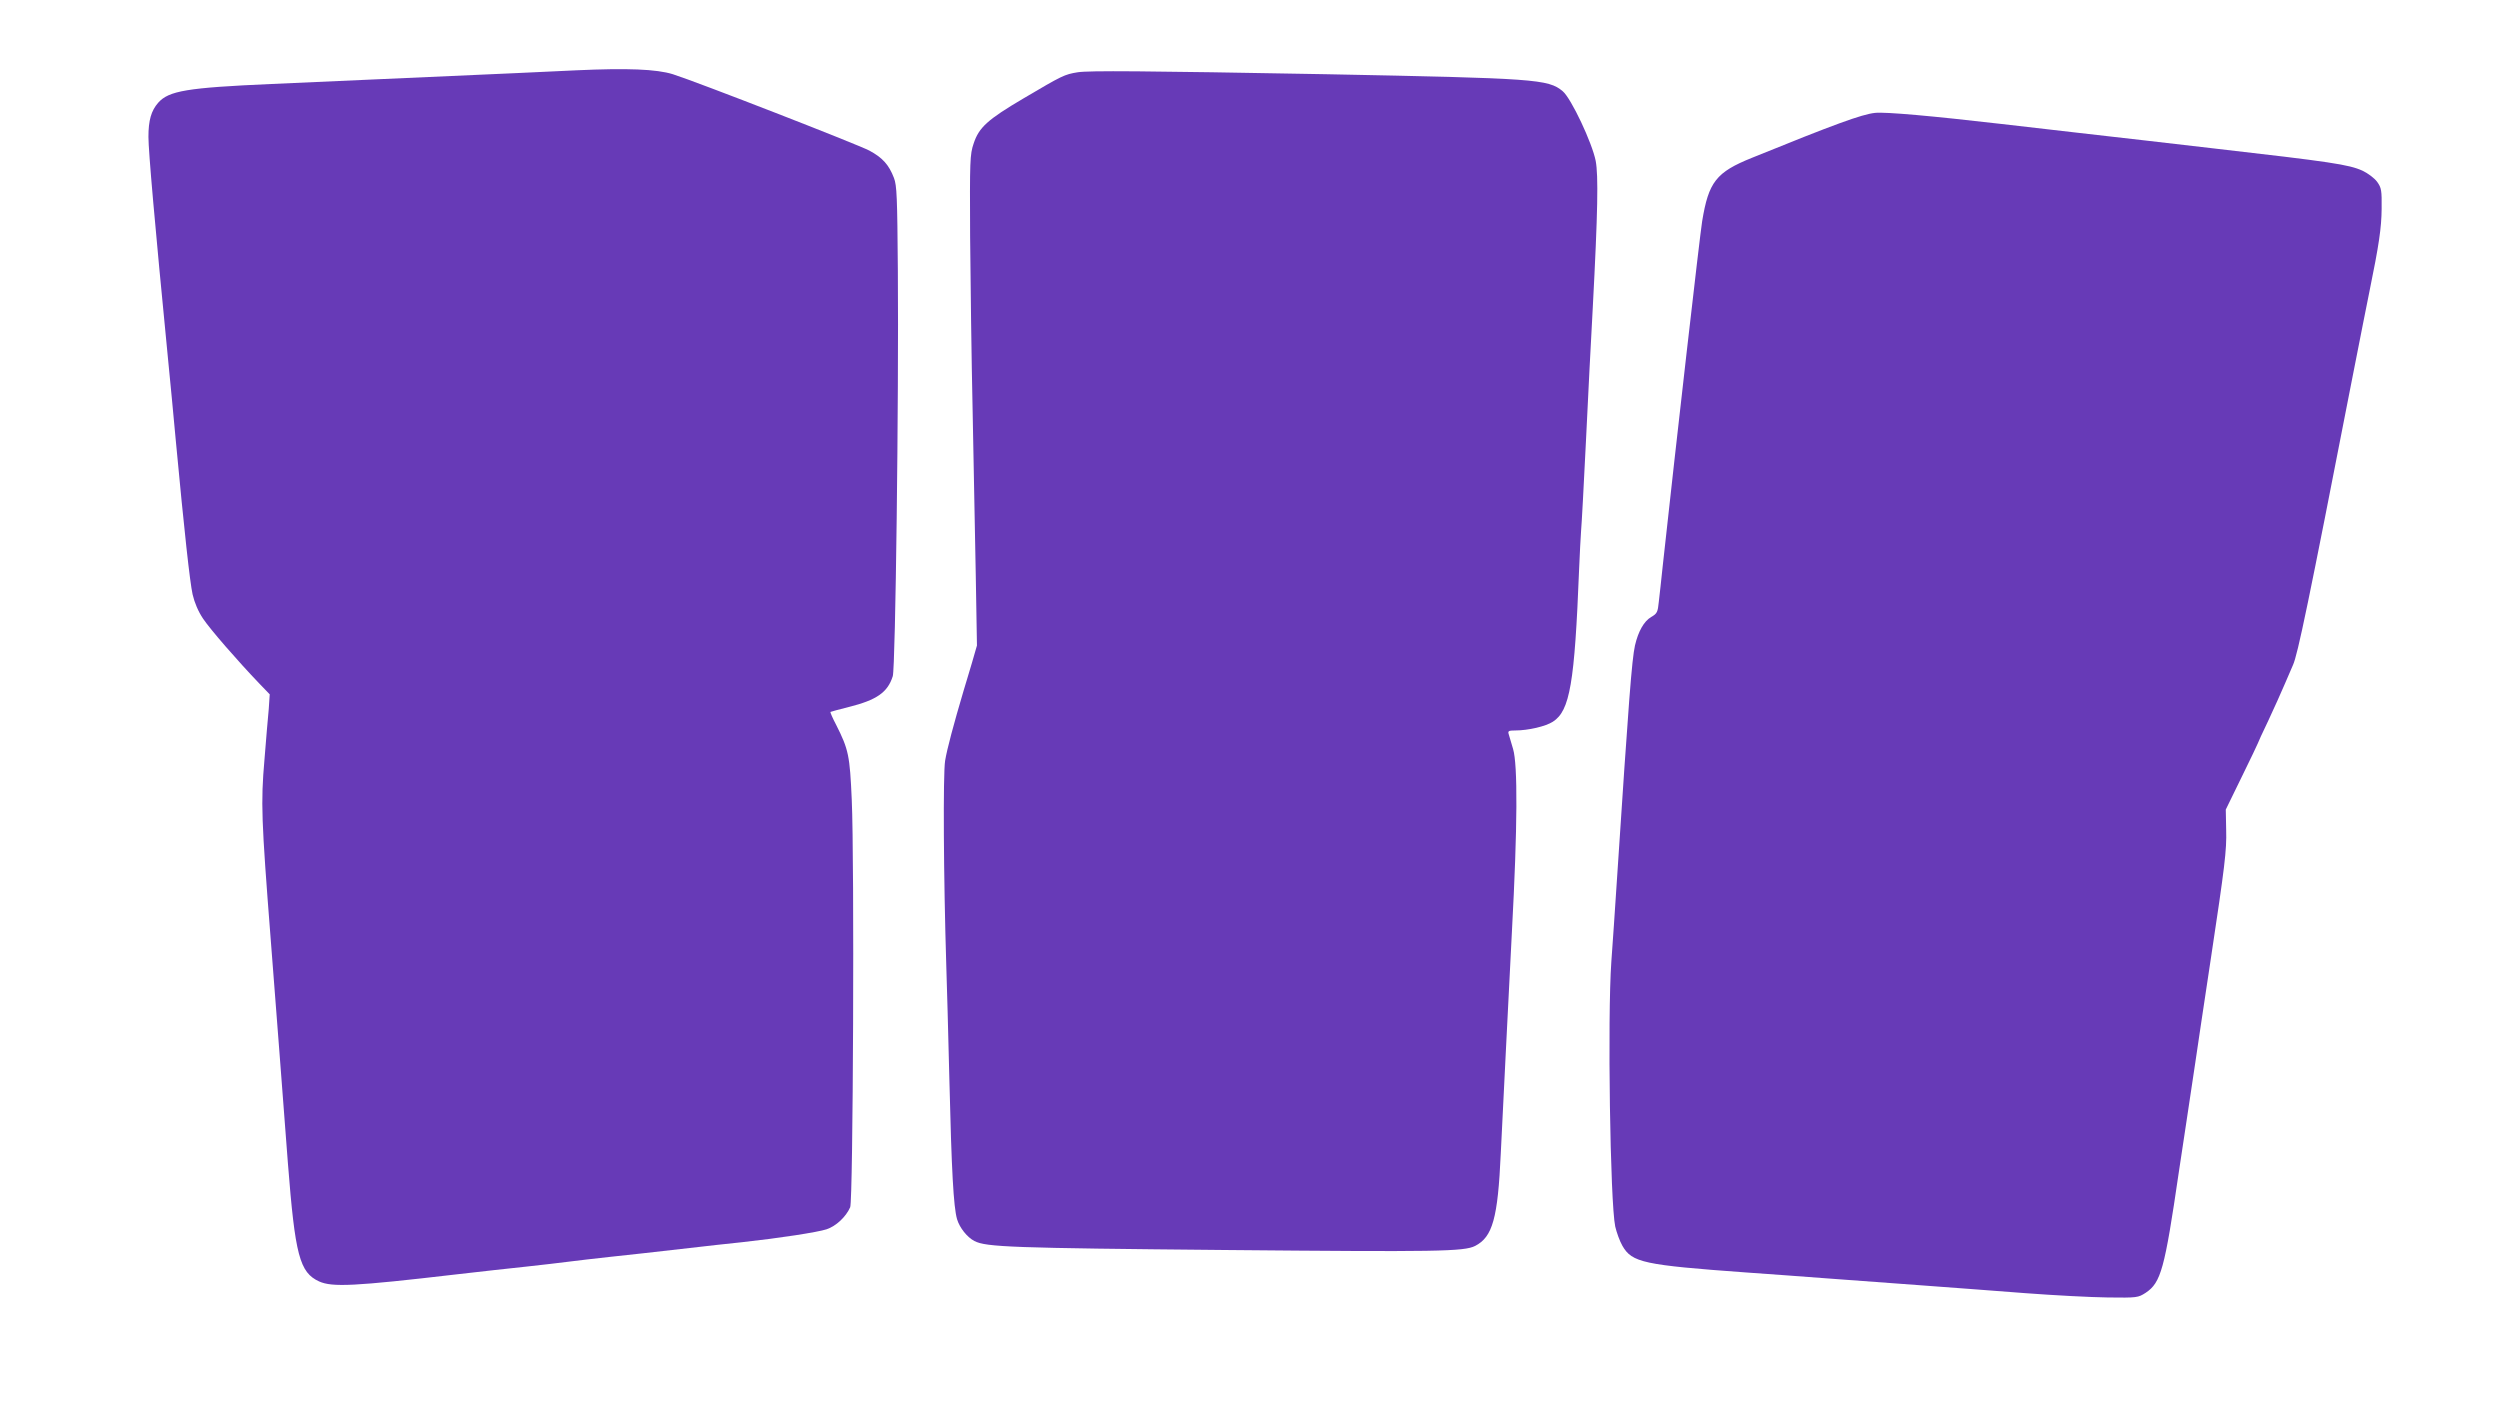 <?xml version="1.0" standalone="no"?>
<!DOCTYPE svg PUBLIC "-//W3C//DTD SVG 20010904//EN"
 "http://www.w3.org/TR/2001/REC-SVG-20010904/DTD/svg10.dtd">
<svg version="1.0" xmlns="http://www.w3.org/2000/svg"
 width="1280pt" height="720pt" viewBox="0 0 1280 720"
 preserveAspectRatio="xMidYMid meet">
<g transform="translate(0,720) scale(0.1,-0.1)"
fill="#673ab7" stroke="none">
<path d="M2950 6840 c-96 -4 -231 -11 -300 -14 -110 -5 -334 -15 -1260 -56
-433 -19 -526 -35 -580 -96 -36 -41 -50 -90 -50 -175 0 -72 32 -439 100 -1134
11 -110 29 -299 40 -420 44 -470 72 -723 86 -788 10 -43 29 -88 54 -125 37
-55 175 -214 288 -332 l53 -55 -5 -75 c-4 -41 -14 -158 -22 -260 -19 -221 -16
-303 32 -919 33 -427 55 -709 88 -1146 37 -473 60 -560 160 -606 67 -30 179
-25 701 36 121 14 283 32 360 40 77 8 174 20 215 25 41 5 138 17 215 25 77 8
239 26 360 40 121 14 263 30 315 35 192 21 386 51 432 66 48 16 99 63 121 113
15 33 22 1775 8 2086 -10 227 -16 257 -80 384 -18 34 -31 64 -29 66 2 1 44 13
93 25 144 36 200 75 226 158 14 45 31 1420 26 2077 -3 378 -5 435 -20 474 -26
68 -59 104 -126 140 -63 33 -883 352 -1006 391 -84 26 -232 32 -495 20z"/>
<path d="M5518 6830 c-68 -11 -78 -16 -278 -134 -185 -109 -228 -149 -255
-231 -19 -56 -20 -86 -18 -475 2 -228 7 -633 13 -900 5 -267 12 -645 16 -840
l6 -355 -26 -90 c-15 -49 -33 -112 -42 -140 -52 -176 -85 -299 -95 -360 -11
-67 -8 -599 6 -1050 3 -82 10 -348 16 -590 11 -459 21 -644 39 -707 13 -44 52
-93 89 -112 59 -31 191 -36 1281 -46 1093 -10 1226 -8 1283 21 89 46 116 141
131 474 13 261 37 750 57 1135 29 540 30 854 6 935 -10 33 -20 68 -23 78 -4
14 1 17 33 17 68 0 157 21 194 45 87 56 111 197 134 780 3 77 8 165 10 195 3
30 14 237 25 460 11 223 26 531 35 685 26 493 29 675 15 751 -18 92 -125 320
-169 357 -74 62 -139 66 -1211 87 -939 17 -1213 19 -1272 10z"/>
<path d="M9600 6622 c-67 -7 -209 -59 -630 -230 -184 -74 -222 -124 -255 -325
-12 -74 -133 -1133 -201 -1757 -8 -74 -17 -161 -21 -192 -5 -52 -9 -60 -39
-77 -37 -22 -66 -73 -83 -146 -16 -73 -32 -282 -91 -1180 -11 -165 -24 -363
-30 -440 -20 -281 -6 -1233 20 -1355 7 -30 23 -75 37 -99 49 -85 108 -98 633
-136 118 -8 303 -22 410 -30 107 -8 321 -24 475 -35 154 -11 399 -30 545 -41
146 -11 335 -21 421 -22 152 -2 156 -1 195 24 78 52 97 121 169 614 8 55 26
174 40 265 14 91 34 226 45 300 19 131 36 242 80 535 71 470 81 552 78 655
l-2 105 82 168 c45 92 82 169 82 171 0 2 24 55 54 117 29 63 68 148 85 189 18
41 36 84 41 95 24 52 80 321 299 1445 45 228 86 438 92 465 50 244 62 329 63
425 1 96 -1 108 -23 139 -14 19 -46 43 -75 57 -71 32 -160 45 -761 114 -93 11
-249 29 -345 40 -96 11 -254 29 -350 40 -96 11 -272 31 -390 45 -354 41 -599
63 -650 57z"/>
</g>
</svg>
